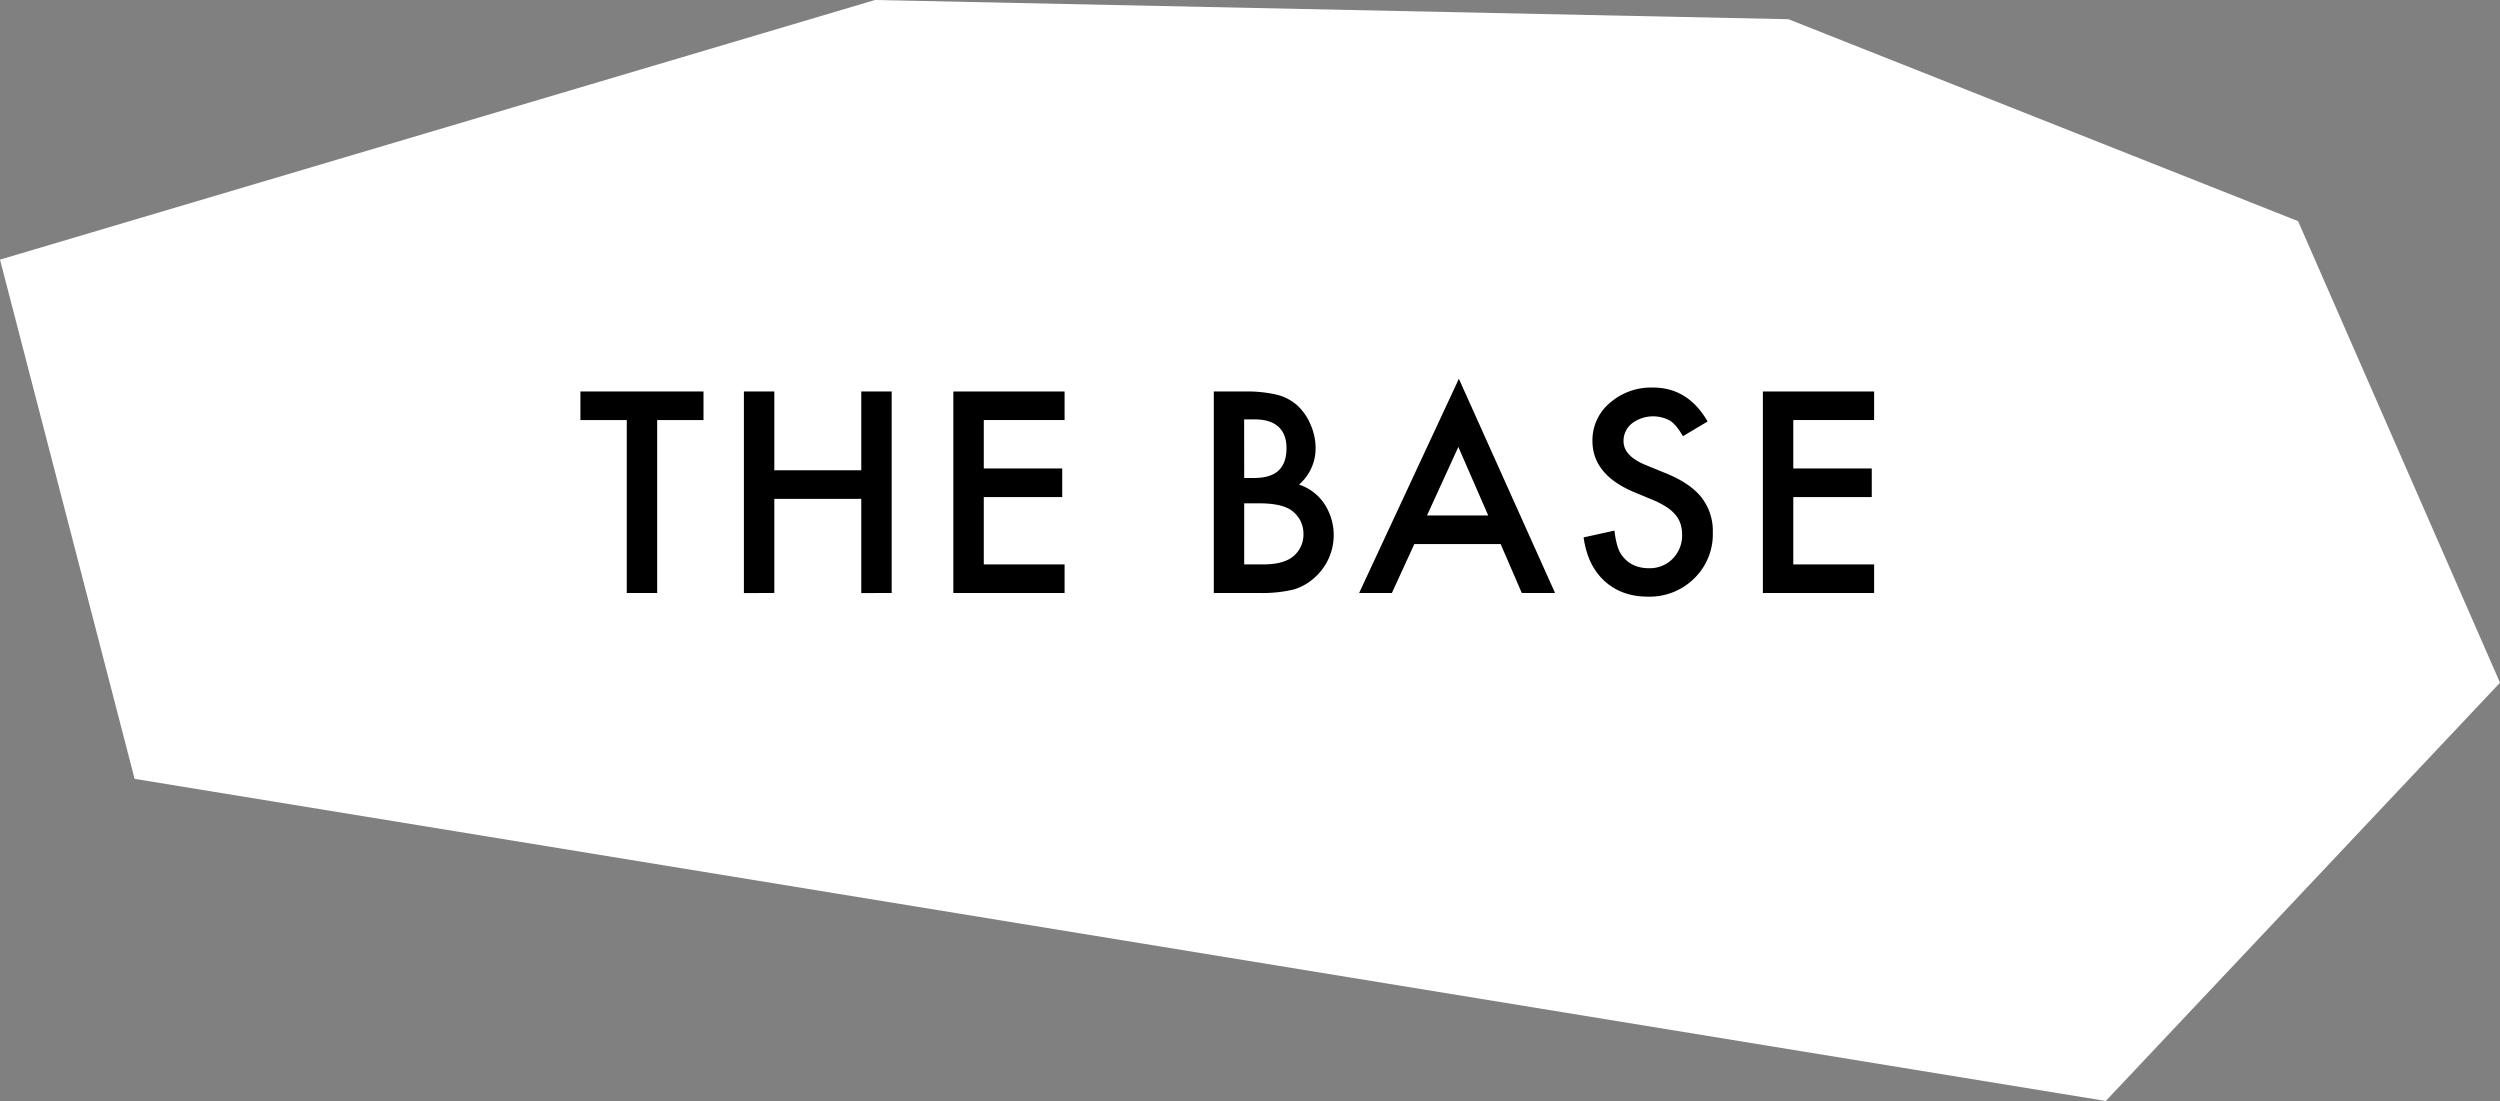 <svg xmlns="http://www.w3.org/2000/svg" viewBox="0 0 849.32 374.03"><rect x="0" y="0" width="849.32" height="374.03" fill="#808080" stroke="none"/><defs><style>.cls-1{fill:#fff;}</style></defs><g id="레이어_2" data-name="레이어 2"><g id="레이어_1-2" data-name="레이어 1"><polygon class="cls-1" points="0 88.2 297.26 0 607.59 6.53 780.72 75.13 849.32 231.93 715.39 374.03 45.73 264.6 0 88.2"/><path d="M223.26,142.7v58.76H212.93V142.7H197.18V133H239v9.71Z"/><path d="M263.06,159.77H292.6V133h10.33v68.47H292.6v-32H263.06v32H252.72V133h10.34Z"/><path d="M361.67,142.7H334.22v16.45h26.65v9.72H334.22v22.88h27.45v9.71H323.88V133h37.79Z"/><path d="M412.36,201.46V133h10.28a45.07,45.07,0,0,1,11,1.06,16.49,16.49,0,0,1,7,3.59,18.69,18.69,0,0,1,4.57,6.52,19.81,19.81,0,0,1,1.73,8,16.2,16.2,0,0,1-5.63,12.46,16.53,16.53,0,0,1,8.6,6.52,19.31,19.31,0,0,1-2.48,24.3,18.71,18.71,0,0,1-7.67,4.75A45.06,45.06,0,0,1,428,201.46Zm10.33-39.07h3.24q5.76,0,8.45-2.55c1.78-1.7,2.68-4.21,2.68-7.52s-.92-5.67-2.75-7.34-4.5-2.5-8-2.5h-3.64Zm0,29.36h6.39q7,0,10.28-2.75a9.49,9.49,0,0,0,3.46-7.54A9.64,9.64,0,0,0,439.5,174q-3.24-3-11.58-3h-5.23Z"/><path d="M509.81,184.83H480.49l-7.63,16.63H461.73l33.89-72.78,32.68,72.78H517Zm-4.22-9.71-10.15-23.28-10.65,23.28Z"/><path d="M580.12,143.19l-8.38,5q-2.36-4.08-4.48-5.32a11.92,11.92,0,0,0-12.87,1,7.57,7.57,0,0,0-2.83,6q0,5,7.45,8.08l6.83,2.79q8.34,3.38,12.19,8.23a18.47,18.47,0,0,1,3.86,11.9,20.93,20.93,0,0,1-6.3,15.62,21.59,21.59,0,0,1-15.74,6.21q-8.91,0-14.72-5.28T538,182.57l10.47-2.31c.47,4,1.3,6.8,2.49,8.34q3.18,4.44,9.31,4.44a10.82,10.82,0,0,0,8-3.24,11.23,11.23,0,0,0,3.19-8.21,11.41,11.41,0,0,0-.56-3.65,9.12,9.12,0,0,0-1.72-3.06,13.73,13.73,0,0,0-3-2.62,29.36,29.36,0,0,0-4.44-2.33l-6.61-2.75Q541,161.24,541,149.8a16.5,16.5,0,0,1,5.9-12.91,21.32,21.32,0,0,1,14.68-5.23Q573.47,131.66,580.12,143.19Z"/><path d="M636.69,142.7H609.23v16.45h26.66v9.72H609.23v22.88h27.46v9.71H598.9V133h37.79Z"/></g></g></svg>